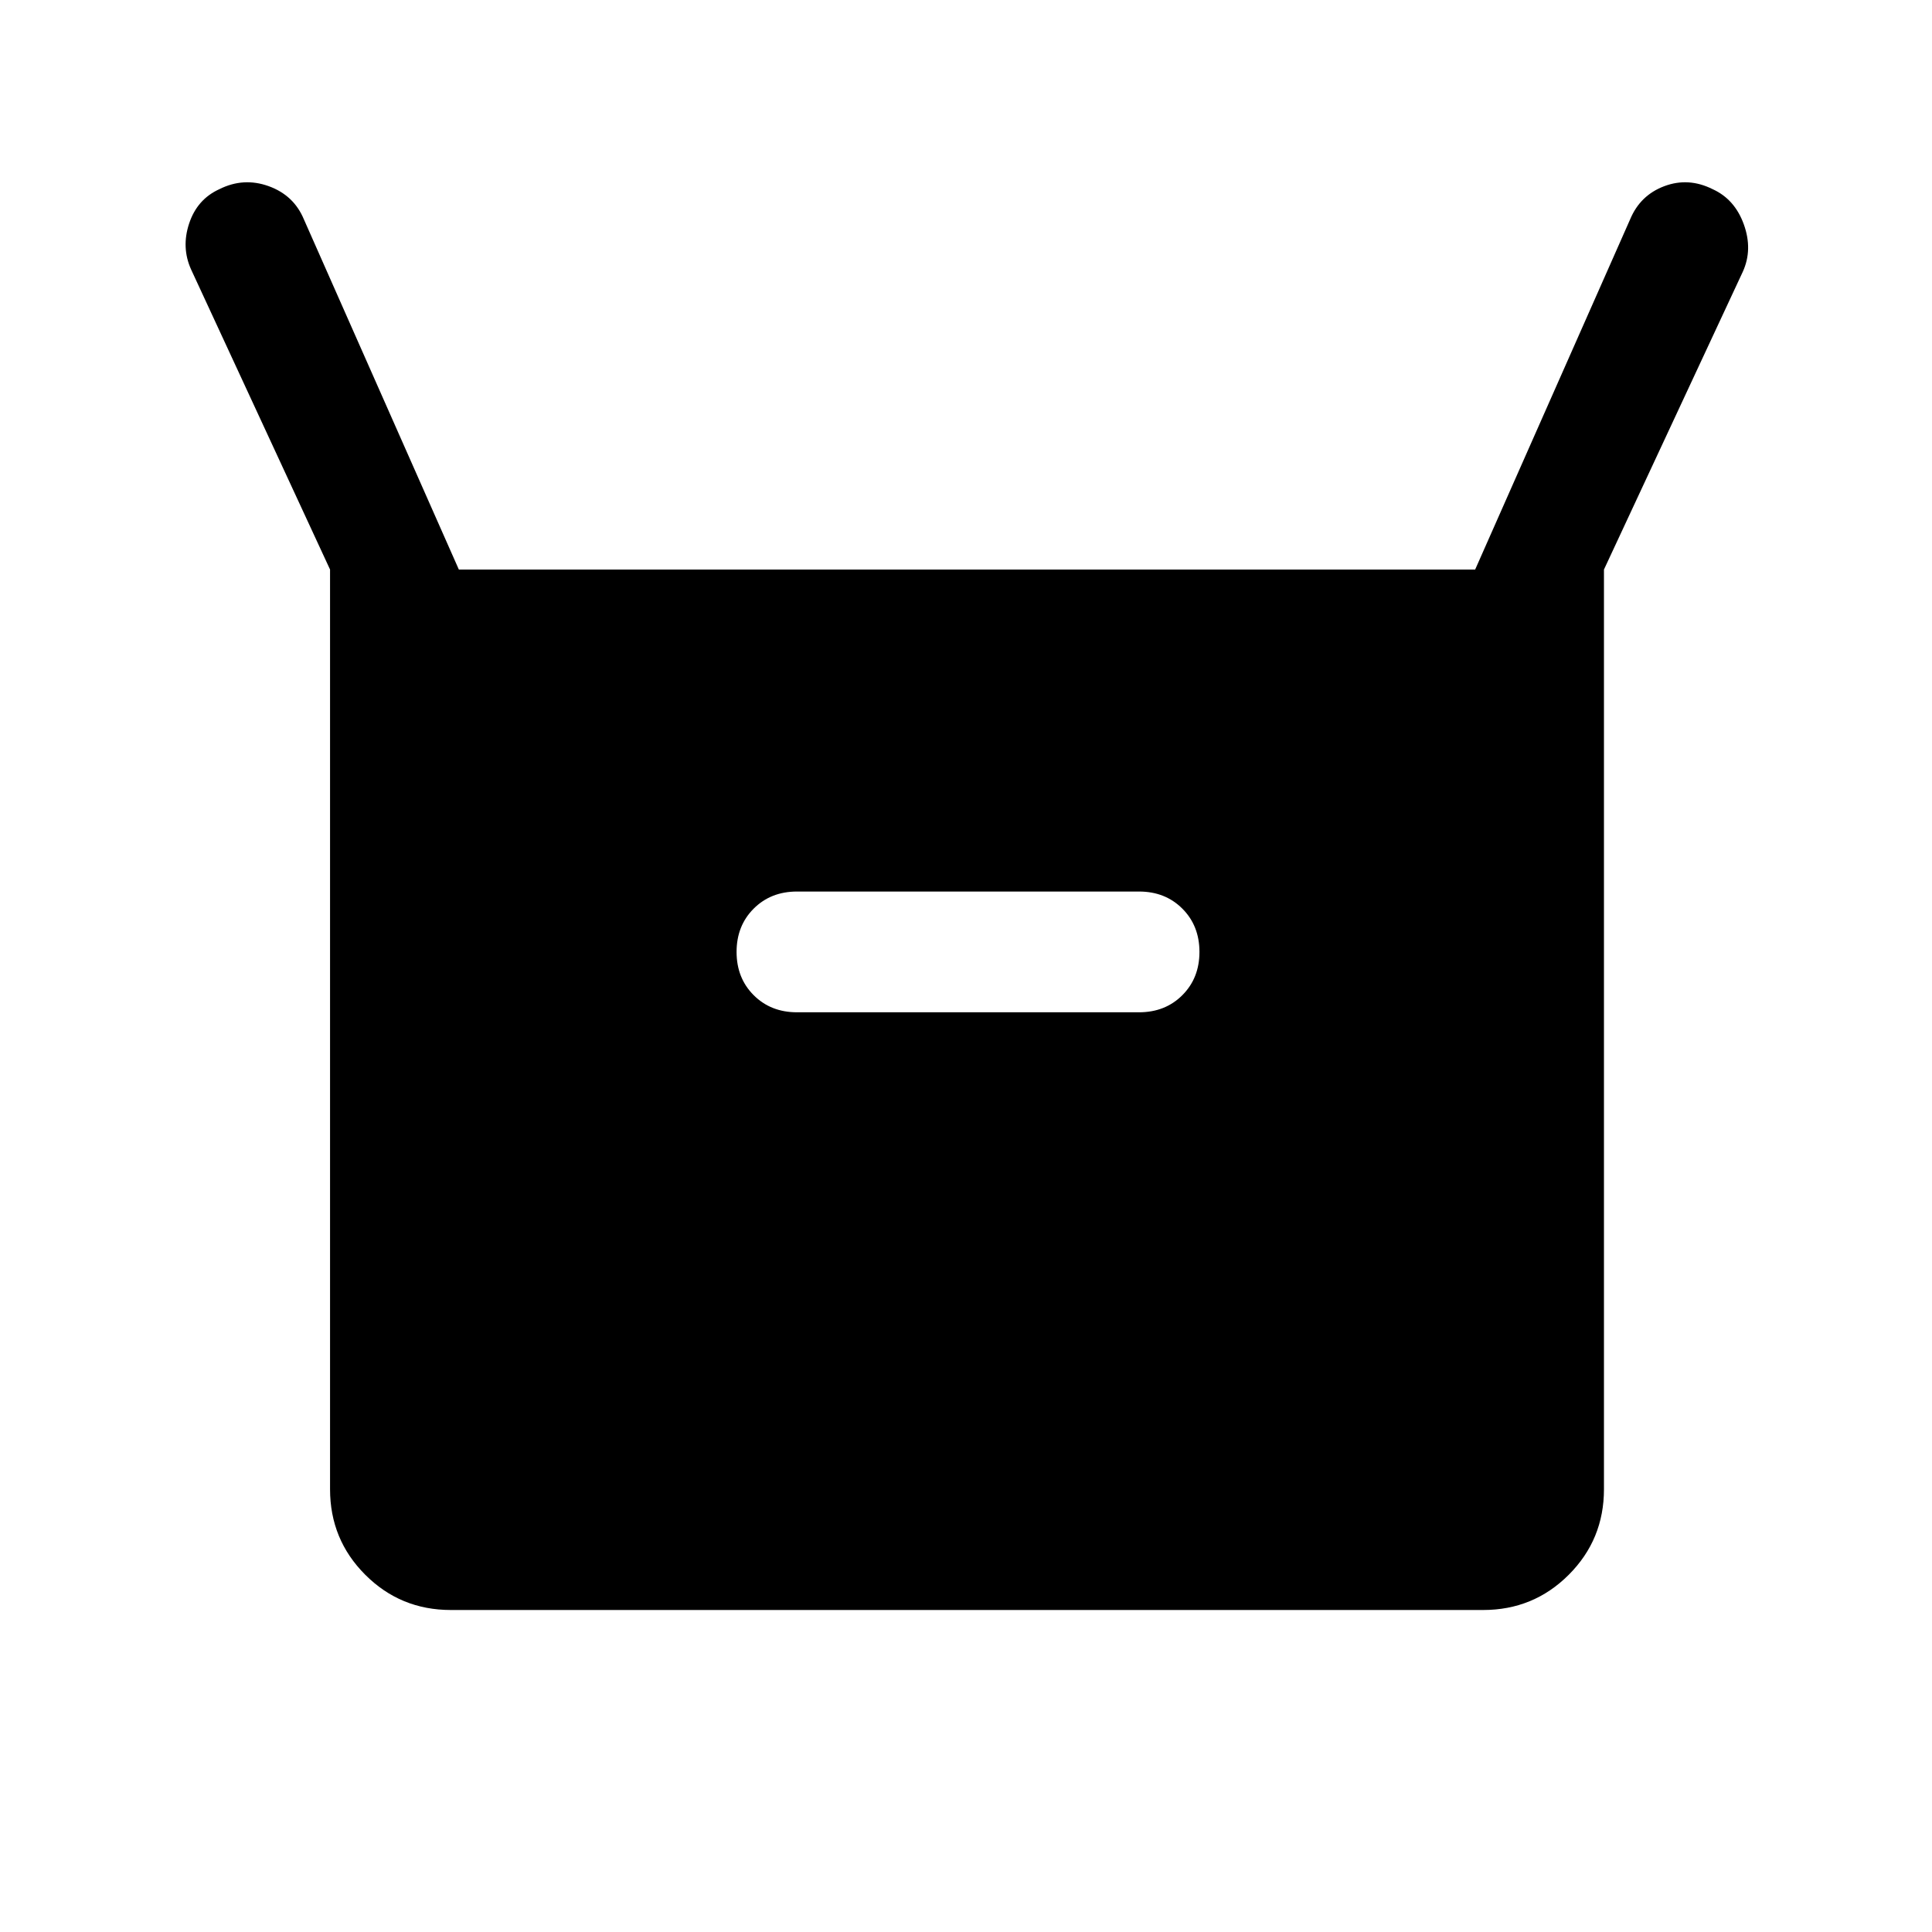 <svg xmlns="http://www.w3.org/2000/svg" width="48" height="48" viewBox="0 -960 960 960"><path d="M164-220v-457L95-826q-5-11-1-23t15-17q12-6 24.5-1.5T151-851l77 174h505l77-174q5-12 17-16.5t24 1.5q11 5 15.5 17.5T866-825l-69 148v457q0 25-17.5 42.5T737-160H224q-25 0-42.5-17.5T164-220Zm232-237h170q13 0 21.5-8.5T596-487q0-13-8.5-21.5T566-517H396q-13 0-21.5 8.5T366-487q0 13 8.5 21.5T396-457Z"/></svg>